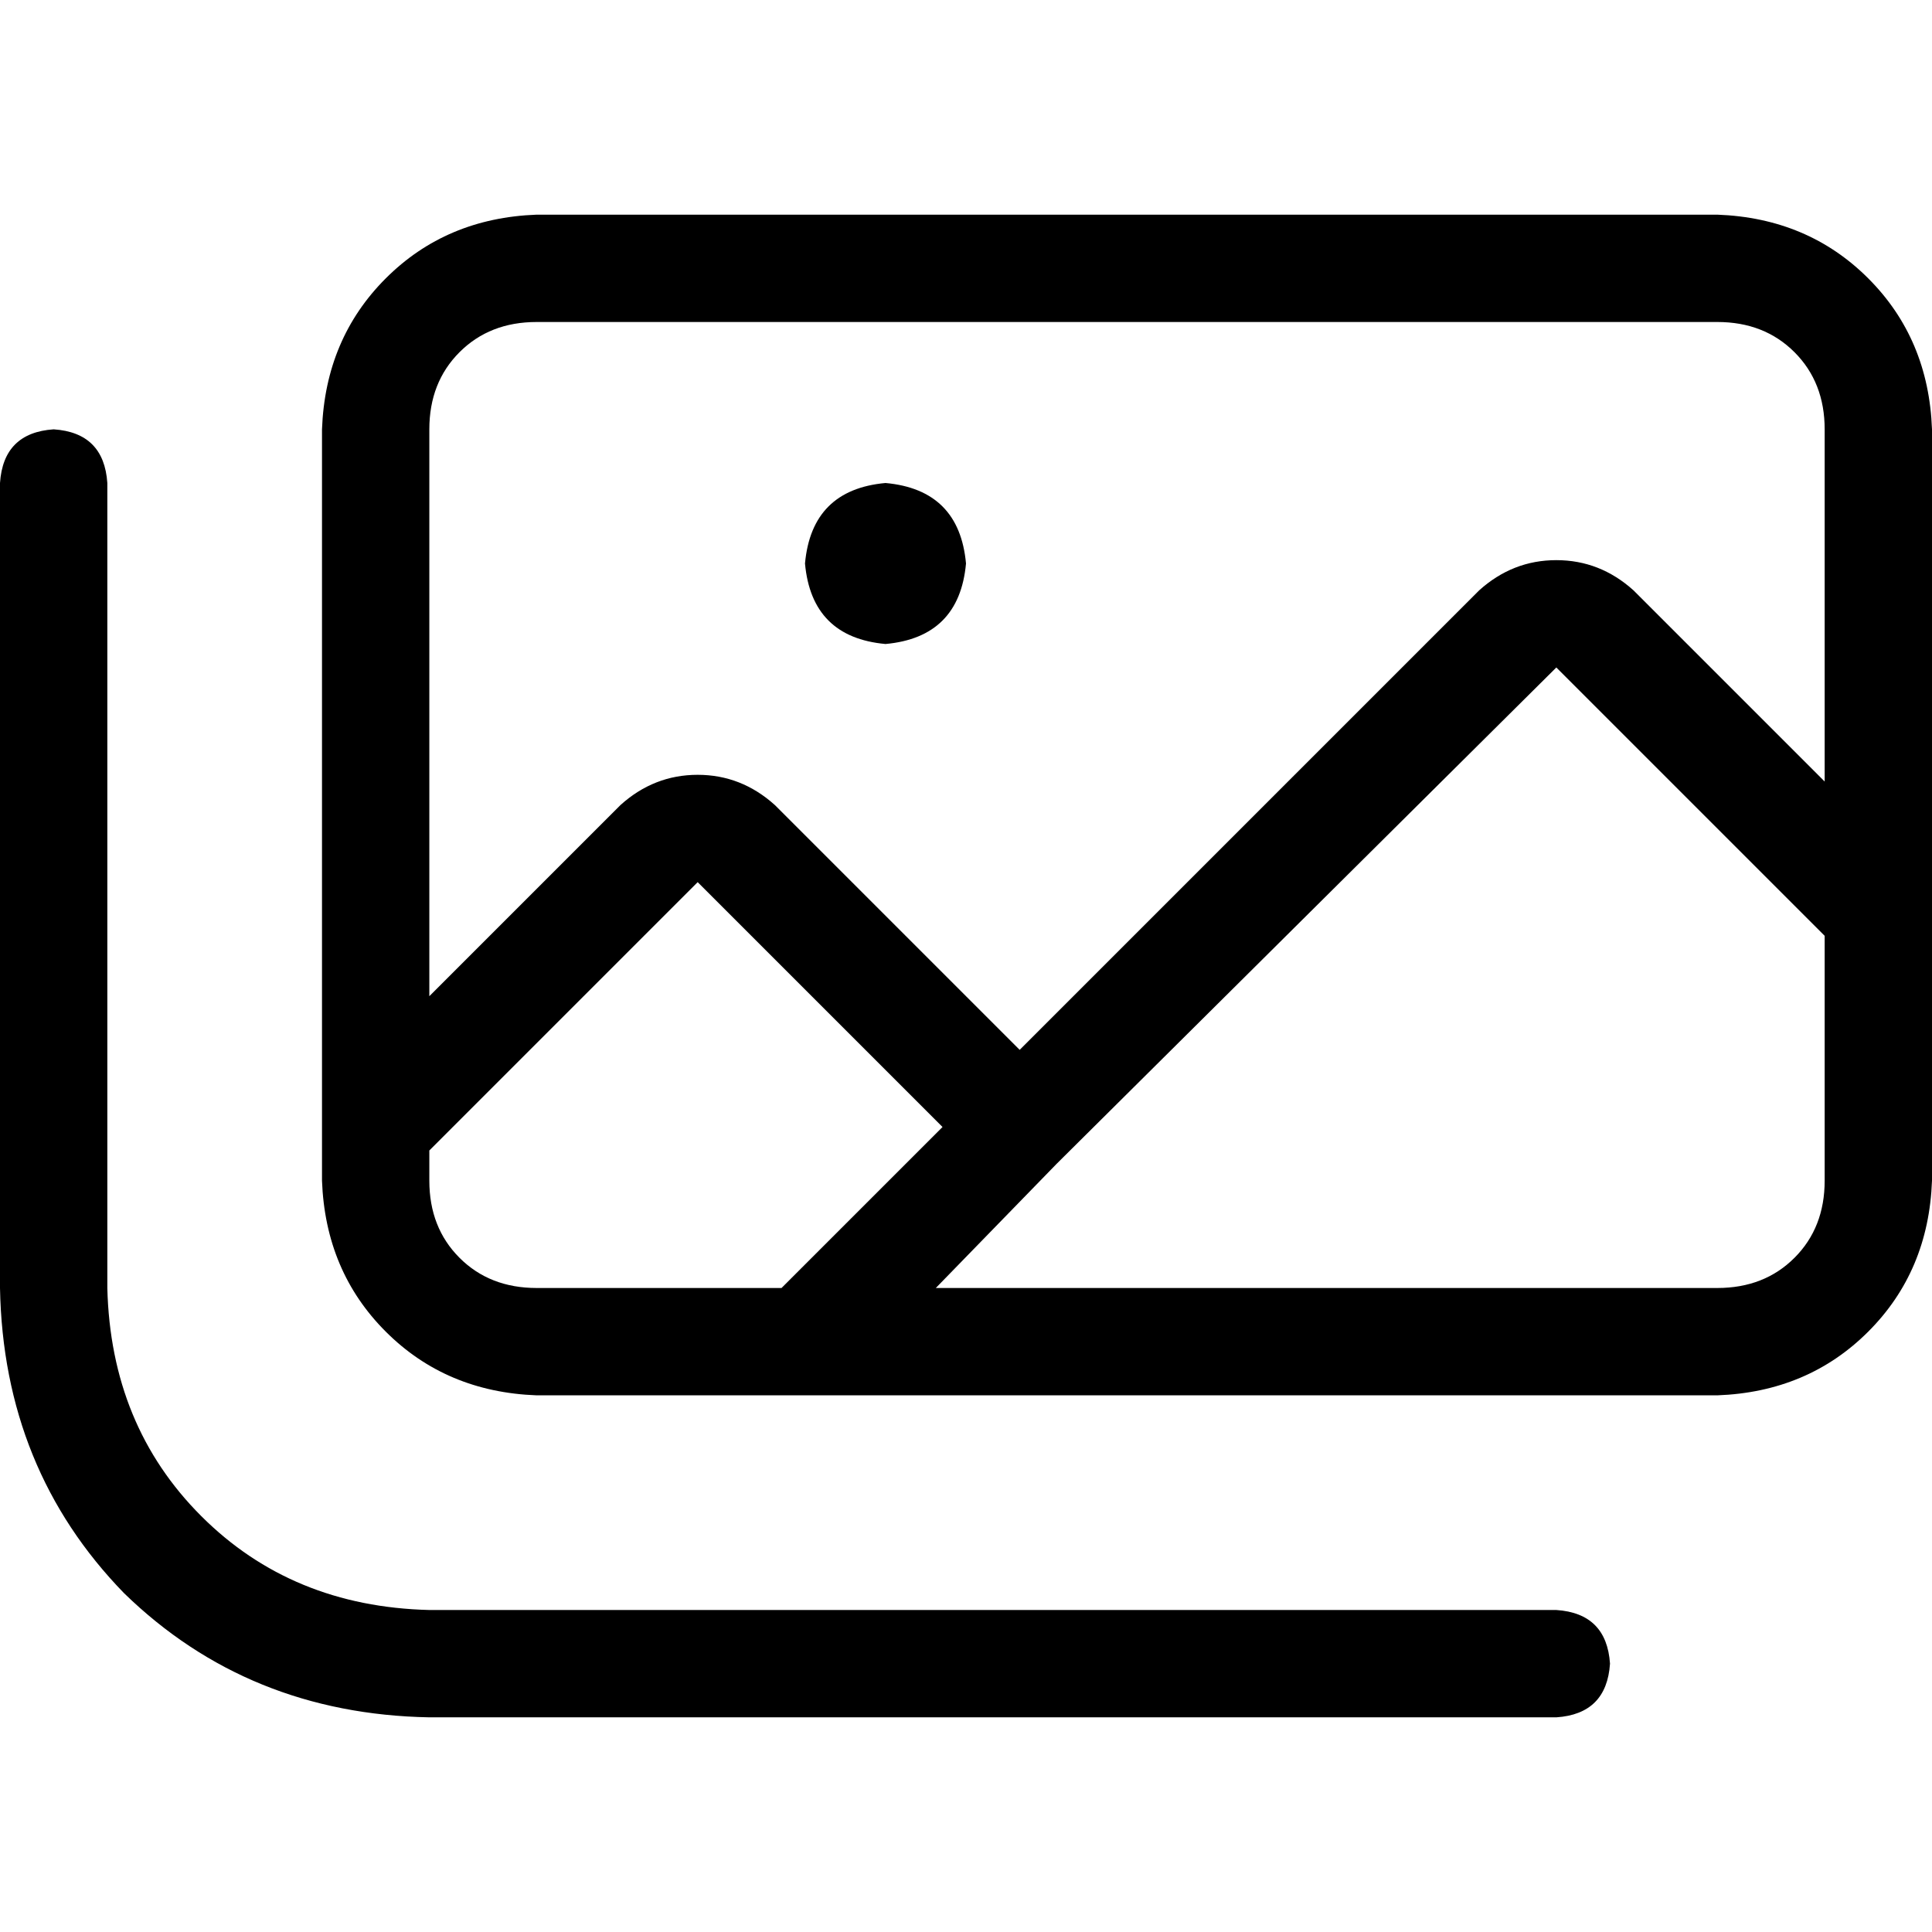 <svg xmlns="http://www.w3.org/2000/svg" viewBox="0 0 512 512">
  <path d="M 142.222 85.333 L 455.111 85.333 L 142.222 85.333 L 455.111 85.333 Q 467.556 85.333 475.556 93.333 Q 483.556 101.333 483.556 113.778 L 483.556 207.111 L 483.556 207.111 L 432.889 156.444 L 432.889 156.444 Q 424 148.444 412.444 148.444 Q 400.889 148.444 392 156.444 L 270.222 278.222 L 270.222 278.222 L 205.333 213.333 L 205.333 213.333 Q 196.444 205.333 184.889 205.333 Q 173.333 205.333 164.444 213.333 L 113.778 264 L 113.778 264 L 113.778 113.778 L 113.778 113.778 Q 113.778 101.333 121.778 93.333 Q 129.778 85.333 142.222 85.333 L 142.222 85.333 Z M 512 113.778 Q 511.111 89.778 495.111 73.778 L 495.111 73.778 L 495.111 73.778 Q 479.111 57.778 455.111 56.889 L 142.222 56.889 L 142.222 56.889 Q 118.222 57.778 102.222 73.778 Q 86.222 89.778 85.333 113.778 L 85.333 298.667 L 85.333 298.667 L 85.333 312.889 L 85.333 312.889 Q 86.222 336.889 102.222 352.889 Q 118.222 368.889 142.222 369.778 L 213.333 369.778 L 213.333 369.778 L 213.333 369.778 L 213.333 369.778 L 455.111 369.778 L 455.111 369.778 Q 479.111 368.889 495.111 352.889 Q 511.111 336.889 512 312.889 L 512 241.778 L 512 241.778 L 512 241.778 L 512 241.778 L 512 113.778 L 512 113.778 Z M 412.444 176.889 L 483.556 248 L 412.444 176.889 L 483.556 248 L 483.556 312.889 L 483.556 312.889 Q 483.556 325.333 475.556 333.333 Q 467.556 341.333 455.111 341.333 L 248 341.333 L 248 341.333 L 280 308.444 L 280 308.444 L 412.444 176.889 L 412.444 176.889 Z M 249.778 298.667 L 207.111 341.333 L 249.778 298.667 L 207.111 341.333 L 142.222 341.333 L 142.222 341.333 Q 129.778 341.333 121.778 333.333 Q 113.778 325.333 113.778 312.889 L 113.778 304.889 L 113.778 304.889 L 184.889 233.778 L 184.889 233.778 L 249.778 298.667 L 249.778 298.667 Z M 28.444 128 Q 27.556 114.667 14.222 113.778 Q 0.889 114.667 0 128 L 0 341.333 L 0 341.333 Q 0.889 389.333 32.889 422.222 Q 65.778 454.222 113.778 455.111 L 412.444 455.111 L 412.444 455.111 Q 425.778 454.222 426.667 440.889 Q 425.778 427.556 412.444 426.667 L 113.778 426.667 L 113.778 426.667 Q 77.333 425.778 53.333 401.778 Q 29.333 377.778 28.444 341.333 L 28.444 128 L 28.444 128 Z M 234.667 170.667 Q 254.222 168.889 256 149.333 Q 254.222 129.778 234.667 128 Q 215.111 129.778 213.333 149.333 Q 215.111 168.889 234.667 170.667 L 234.667 170.667 Z" />
</svg>